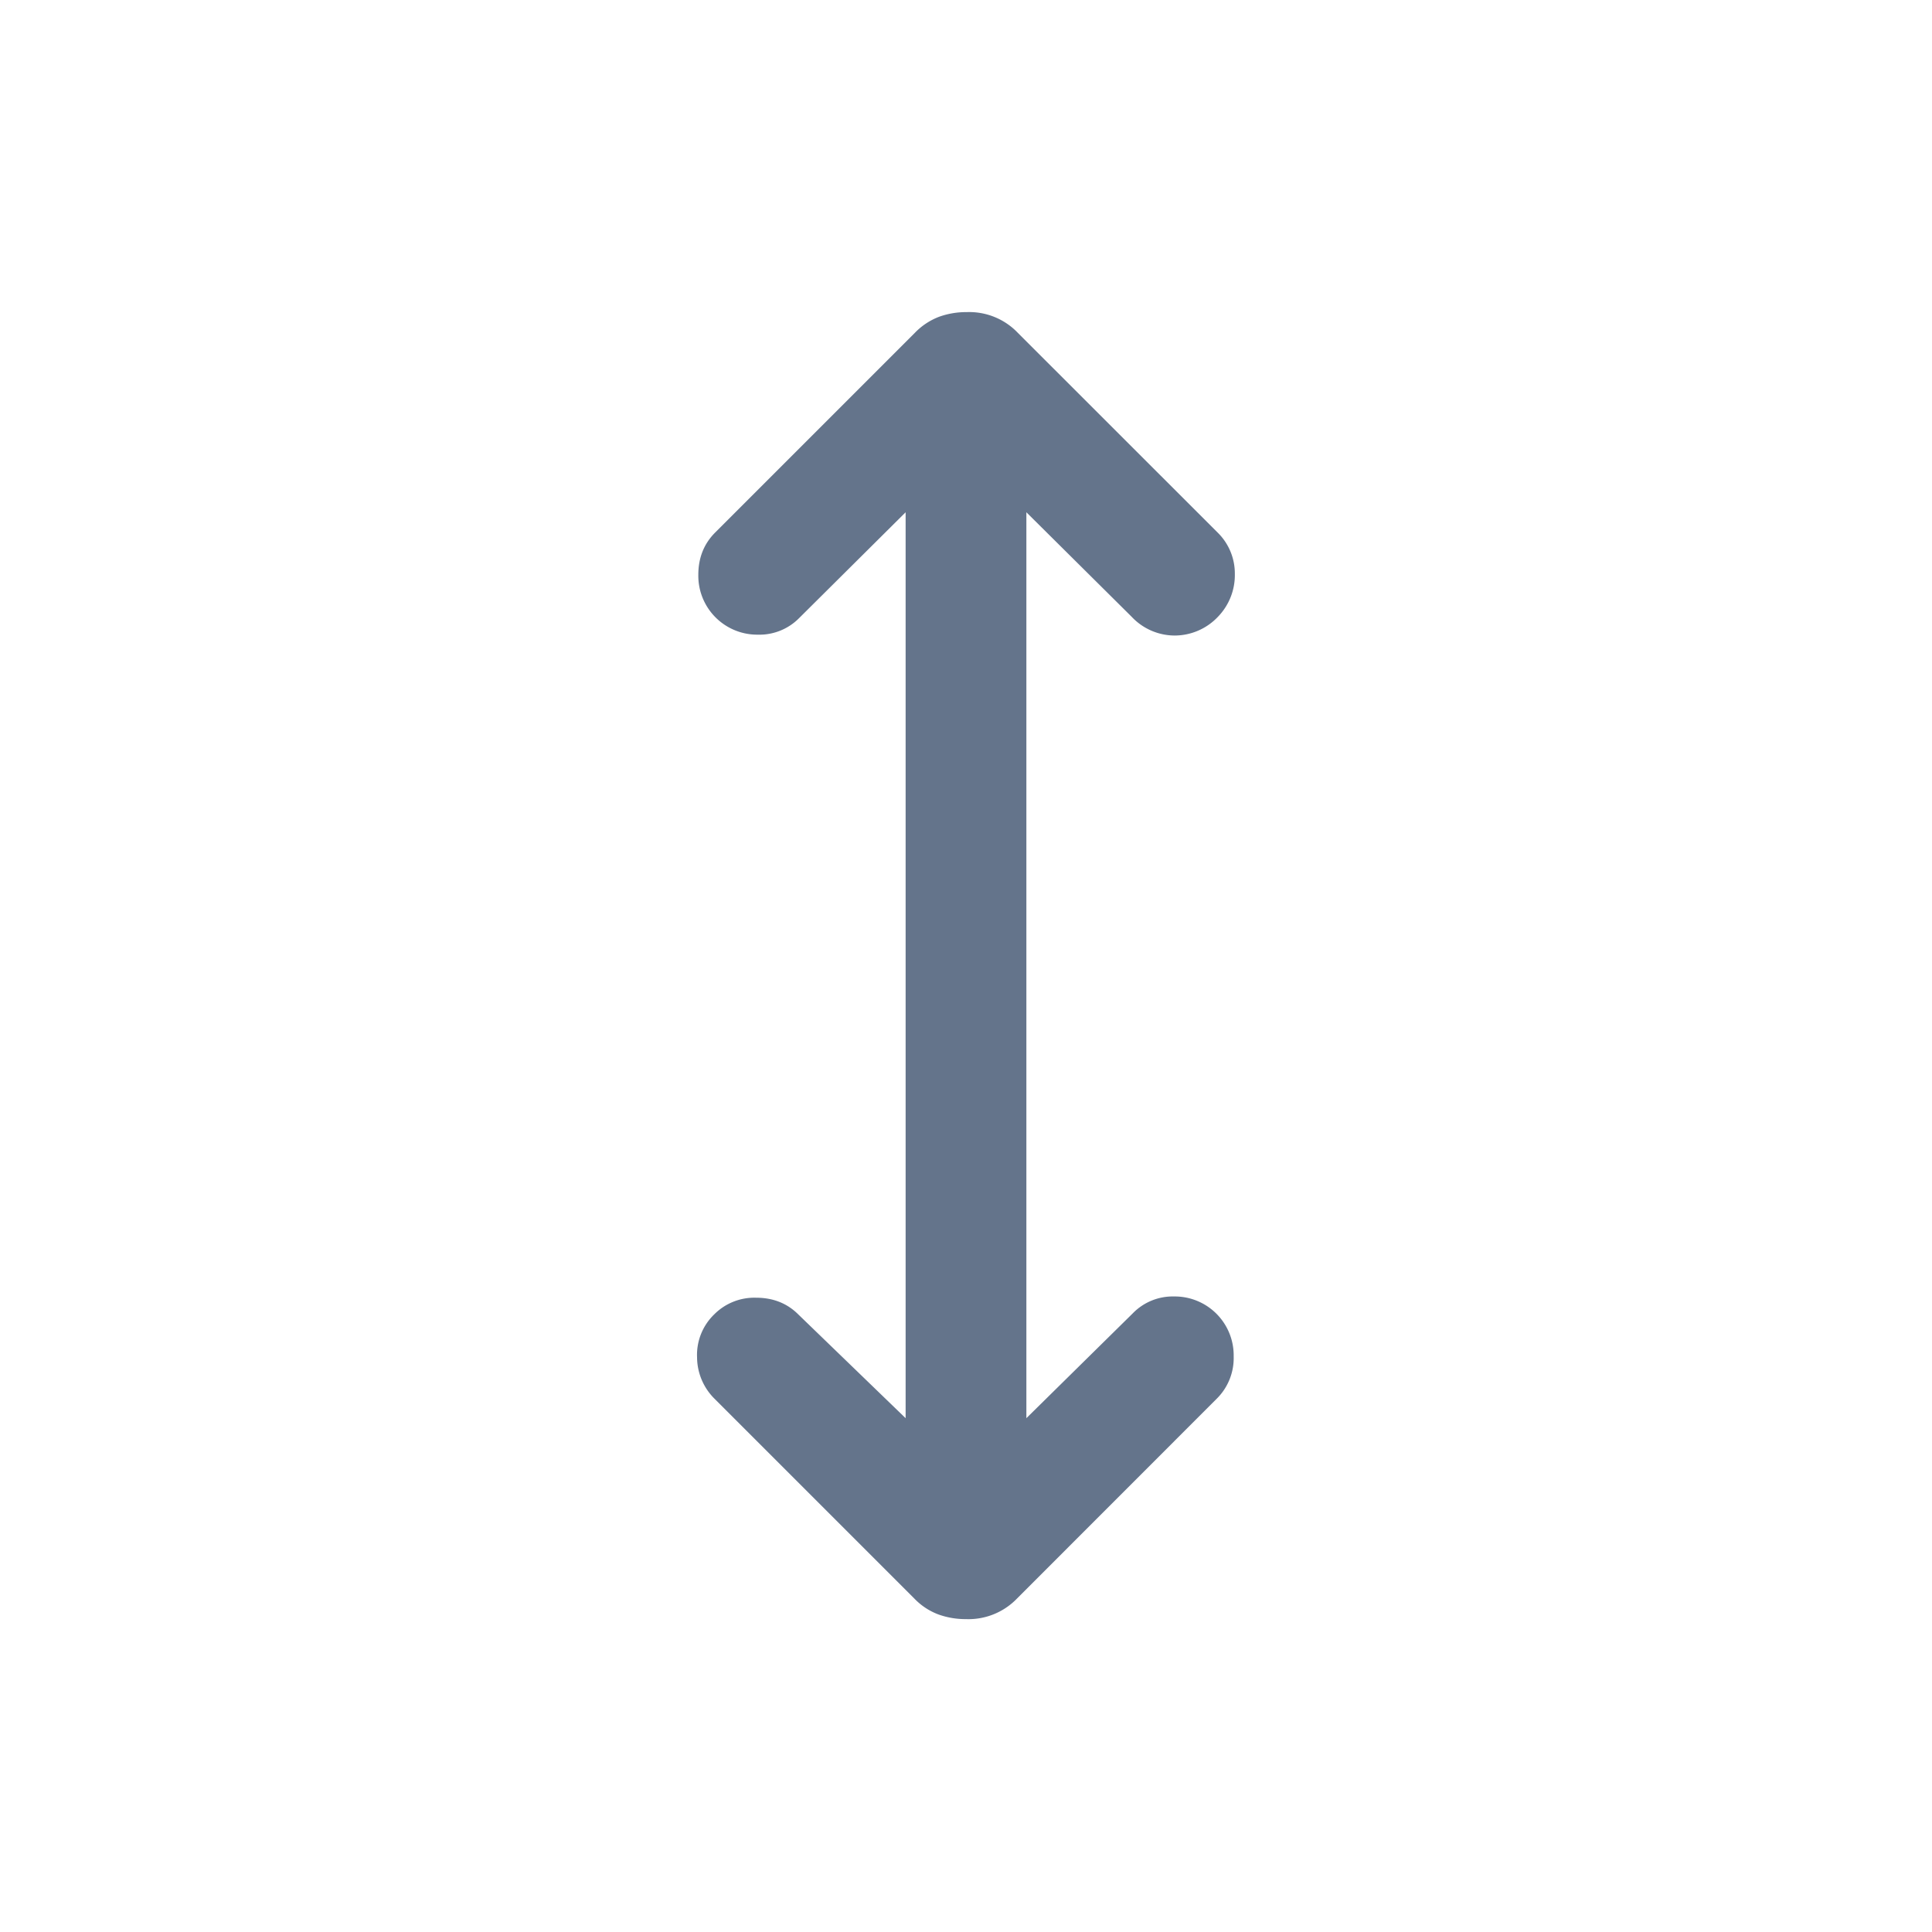 <svg width="20" height="20" viewBox="0 0 20 20" fill="none" xmlns="http://www.w3.org/2000/svg">
    <path d="M9.375 14.681V5.303L8.273 6.398a.577.577 0 0 1-.428.172.61.61 0 0 1-.616-.62c0-.175.058-.32.173-.436L9.47 3.446a.69.69 0 0 1 .252-.167.828.828 0 0 1 .285-.048.695.695 0 0 1 .53.215l2.069 2.068a.593.593 0 0 1 .177.425.621.621 0 0 1-.175.446.618.618 0 0 1-.448.194.613.613 0 0 1-.445-.194l-1.09-1.082v9.378l1.102-1.086a.577.577 0 0 1 .428-.174.61.61 0 0 1 .616.62.592.592 0 0 1-.173.436l-2.068 2.069a.698.698 0 0 1-.531.215.83.83 0 0 1-.284-.048.673.673 0 0 1-.25-.165l-2.07-2.07a.609.609 0 0 1-.179-.428.582.582 0 0 1 .178-.444.585.585 0 0 1 .434-.172c.175 0 .321.058.436.173l1.111 1.074z" fill="#64748B"/>
</svg>
